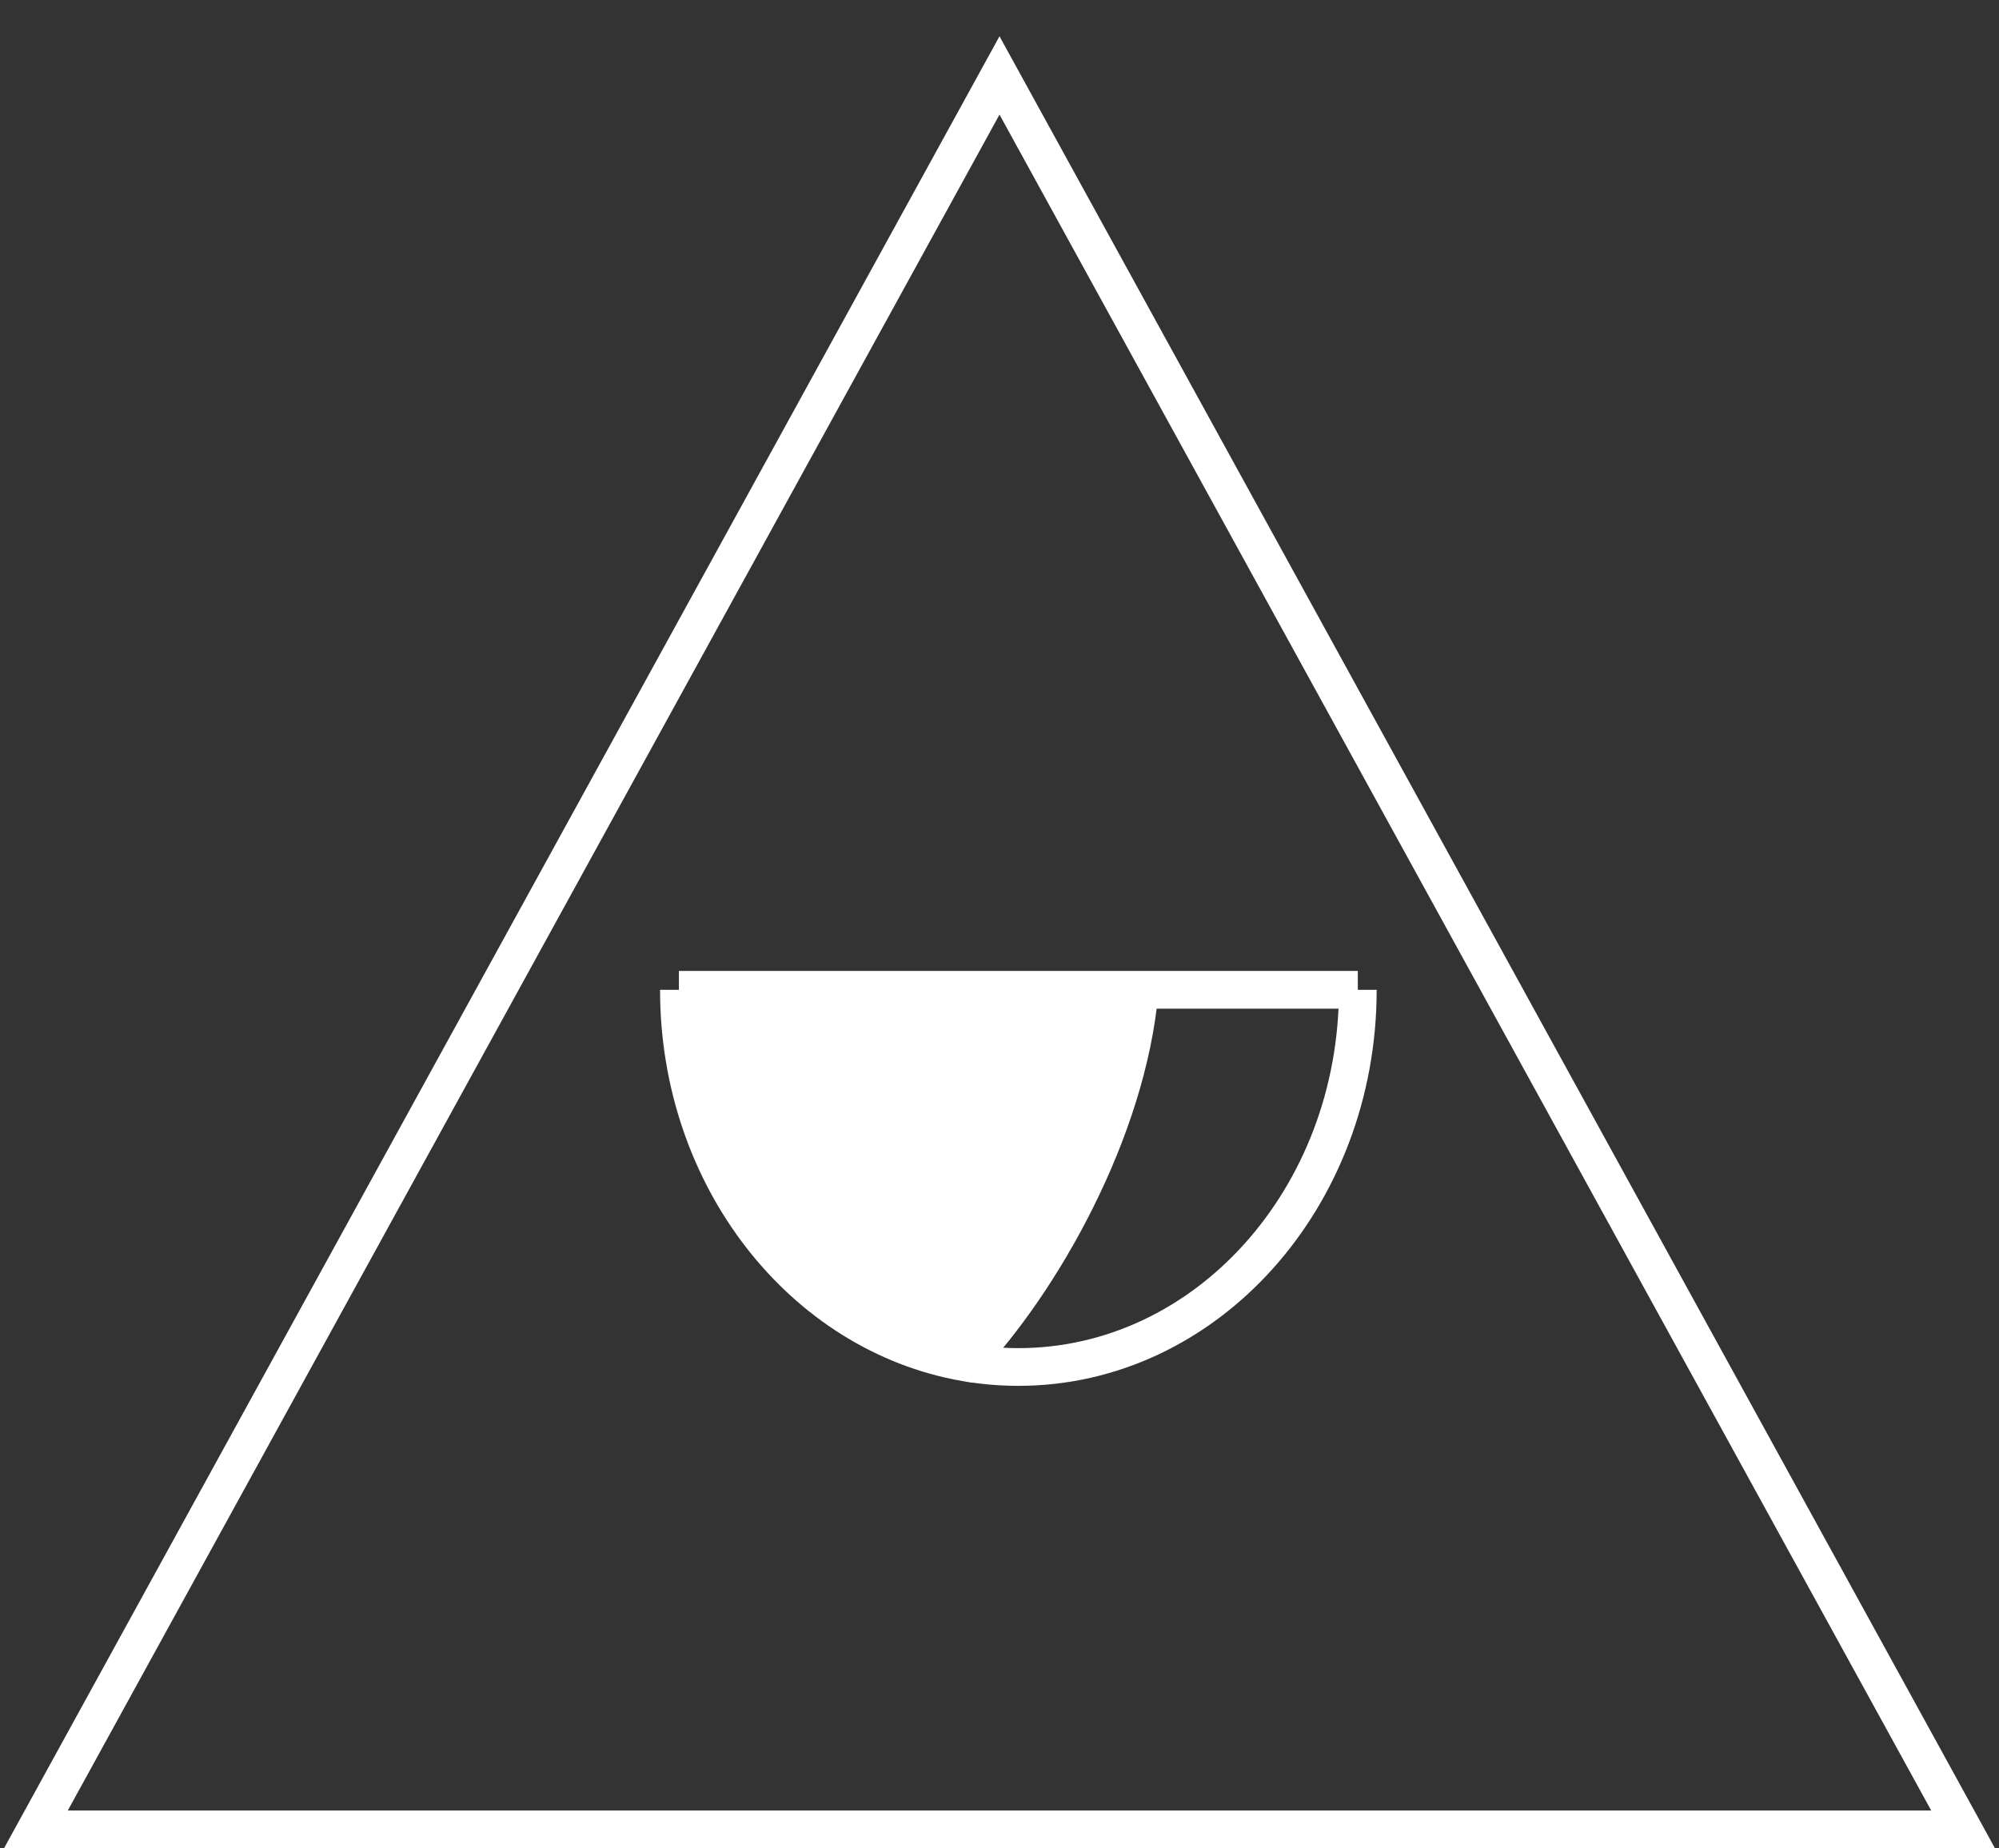 <svg width="53" height="49" viewBox="0 0 53 49" fill="none" xmlns="http://www.w3.org/2000/svg">
<rect x="0" y="0" width="53" height="49" fill="#333333" stroke="none"/>
<path d="M18 26.241C18 31.231 21.288 35.367 25.588 36.119C27.59 34.019 29.897 29.979 30.217 26.241L27 26.241L18 26.241Z" fill="white"/>
<path d="M36 26.241C36 31.764 31.971 36.241 27 36.241C22.029 36.241 18 31.764 18 26.241M36 26.241C36 26.241 31.971 26.241 27 26.241M36 26.241L30.217 26.241M18 26.241C18 26.241 22.029 26.241 27 26.241M18 26.241L27 26.241M18 26.241C18 31.231 21.288 35.367 25.588 36.119C27.59 34.019 29.897 29.979 30.217 26.241M27 26.241L30.217 26.241M26.5 2L52.048 48.5H0.952L26.5 2Z" stroke="white"/>
</svg>
